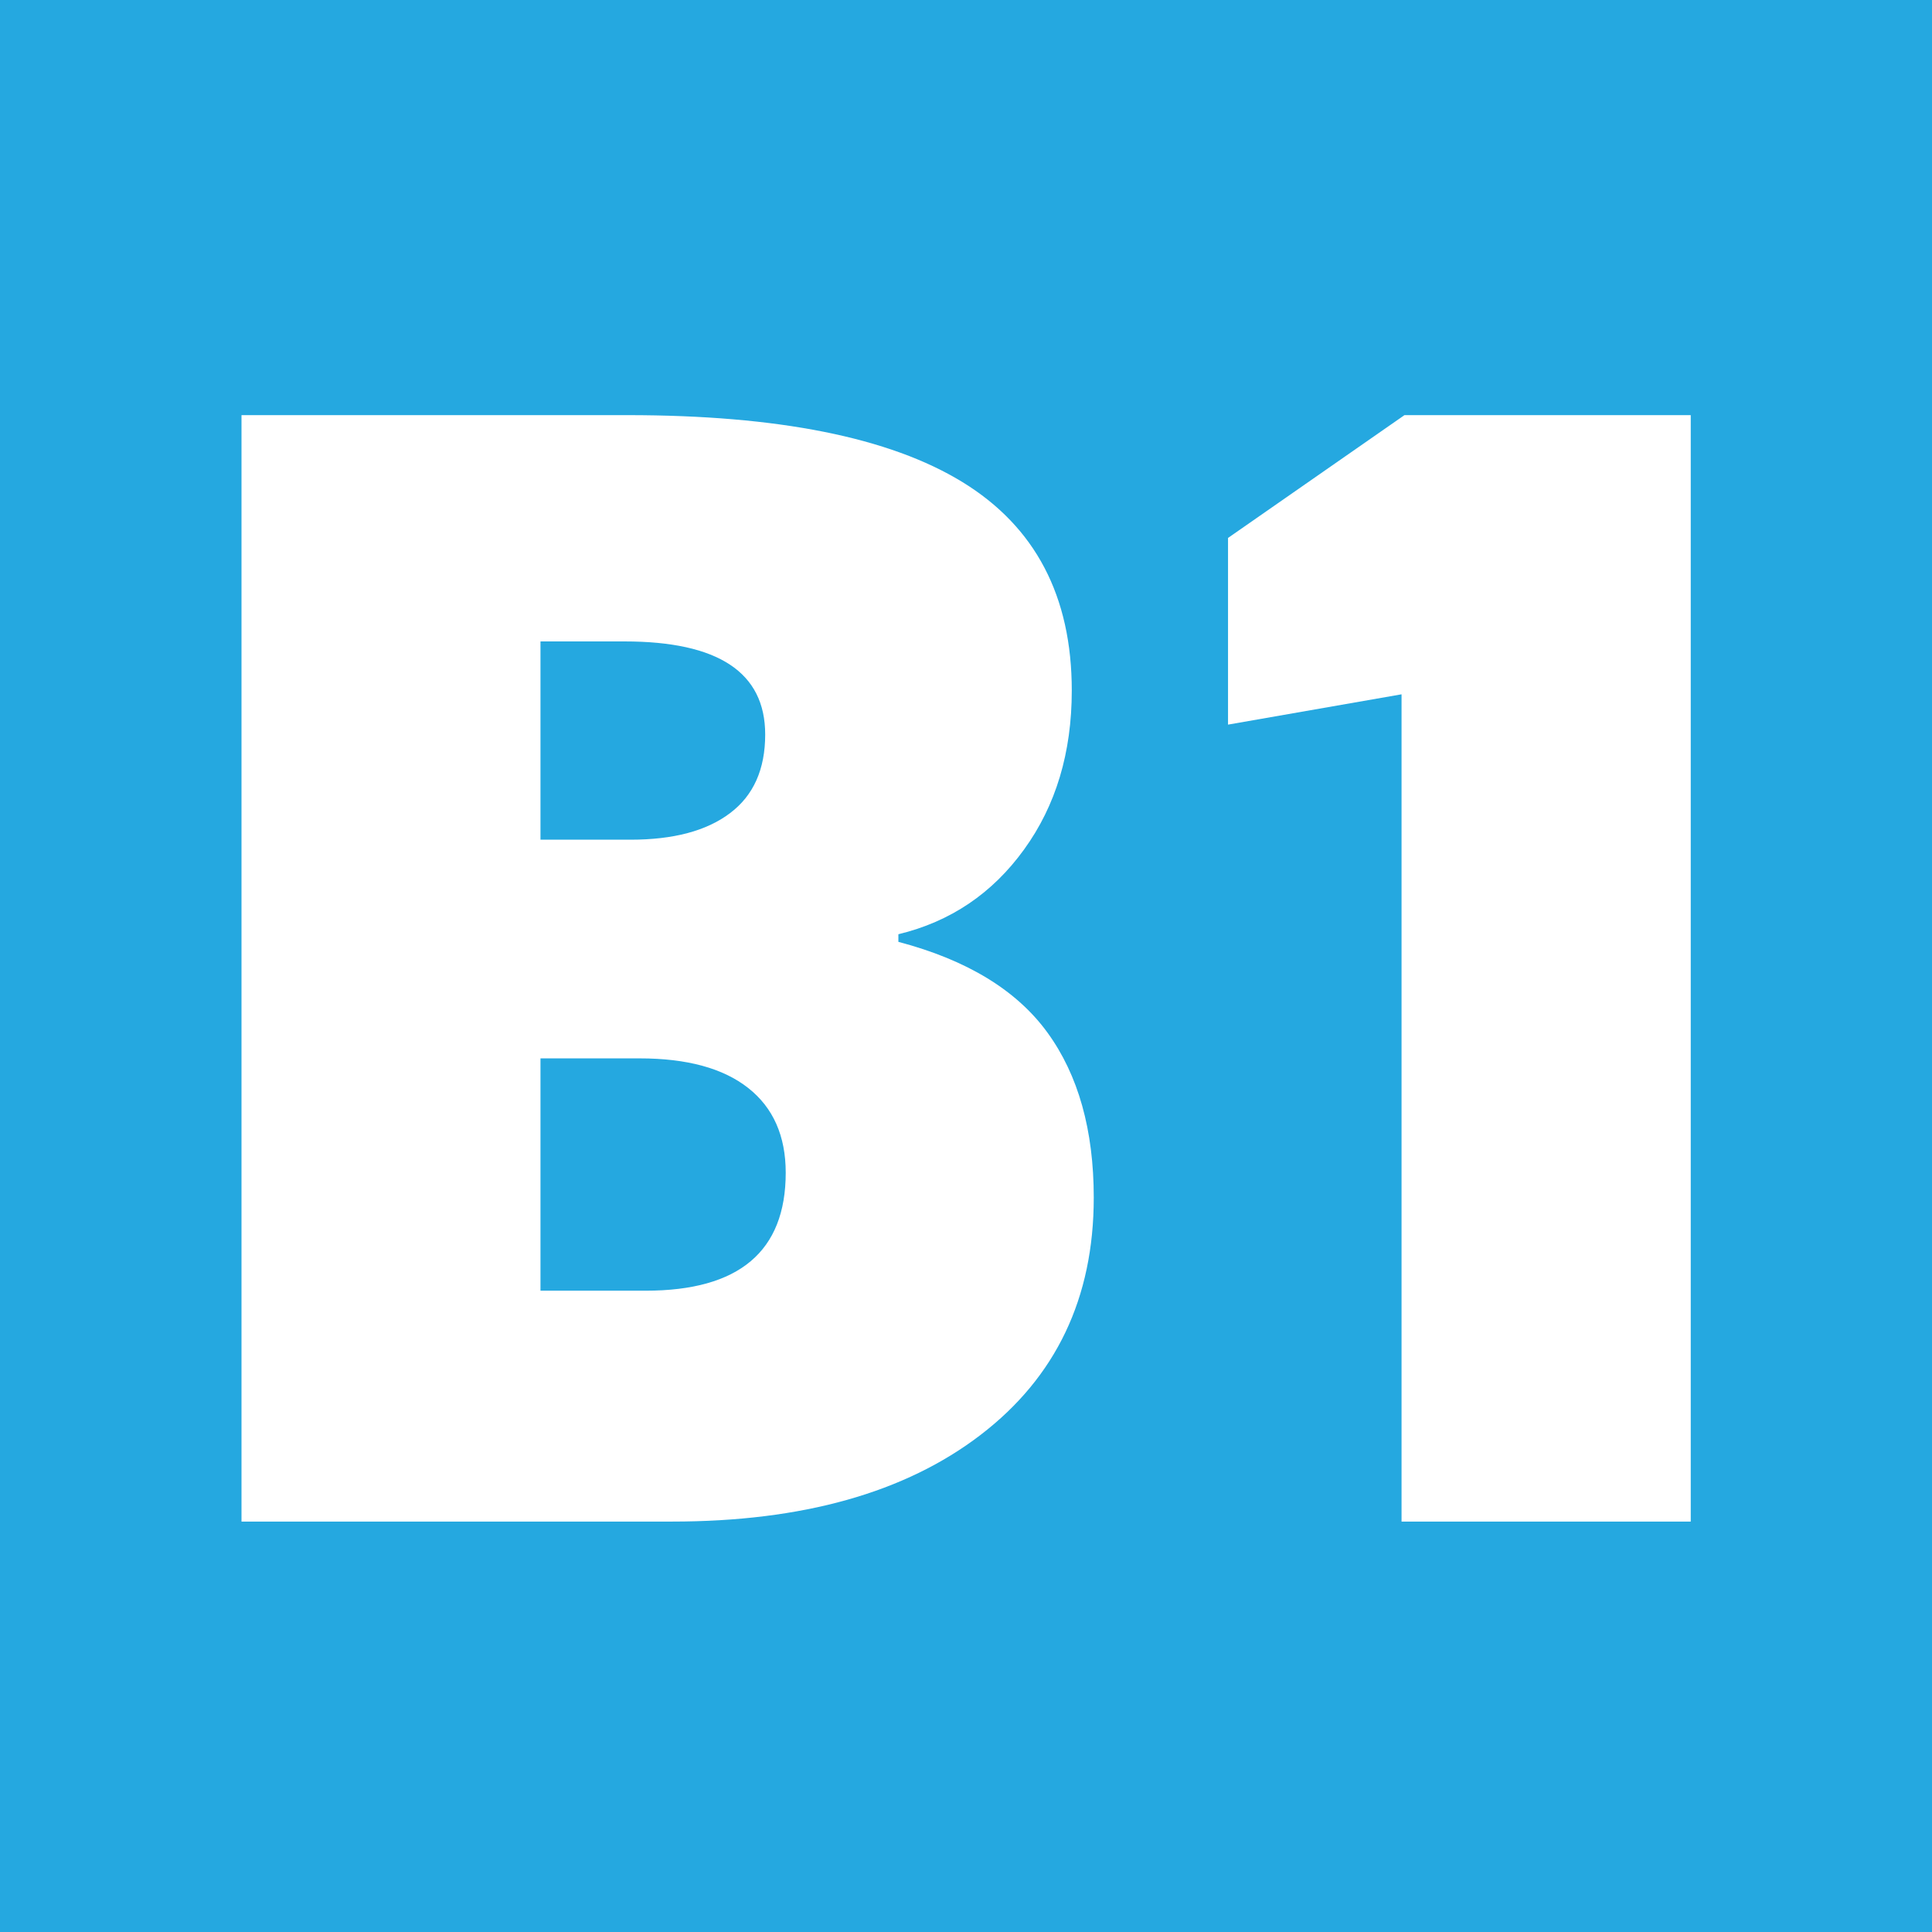<svg width="16" height="16" viewBox="0 0 16 16" fill="none" xmlns="http://www.w3.org/2000/svg">
<rect x="0" y="0" width="16" height="16" fill="#333333" stroke="none"/>
<g clip-path="url(#clip0_12769_22978)">
<rect width="16" height="16" fill="#25A8E0"/>
<path fill-rule="evenodd" clip-rule="evenodd" d="M11.607 12.601V5.75L10.17 6.001V4.455L11.631 3.438H14.002V12.601H11.607Z" fill="white"/>
<path fill-rule="evenodd" clip-rule="evenodd" d="M2 12.601H5.566C6.644 12.601 7.496 12.362 8.121 11.883C8.745 11.405 9.058 10.75 9.058 9.918C9.058 9.359 8.93 8.903 8.675 8.552C8.42 8.201 8.009 7.95 7.44 7.8V7.737C7.871 7.633 8.218 7.399 8.481 7.035C8.744 6.672 8.876 6.233 8.876 5.719C8.876 4.938 8.574 4.362 7.97 3.992C7.366 3.622 6.442 3.438 5.197 3.438H2V12.601ZM5.172 5.312H4.476V6.954H5.222C5.577 6.954 5.852 6.881 6.046 6.734C6.24 6.588 6.337 6.371 6.337 6.083C6.337 5.569 5.949 5.312 5.172 5.312ZM4.476 10.689H5.347C6.12 10.689 6.507 10.364 6.507 9.712C6.507 9.407 6.403 9.173 6.196 9.01C5.989 8.847 5.69 8.765 5.297 8.765H4.476V10.689Z" fill="white"/>
</g>
<defs>
<clipPath id="clip0_12769_22978">
<rect width="16" height="16" fill="white"/>
</clipPath>
</defs>
</svg>
